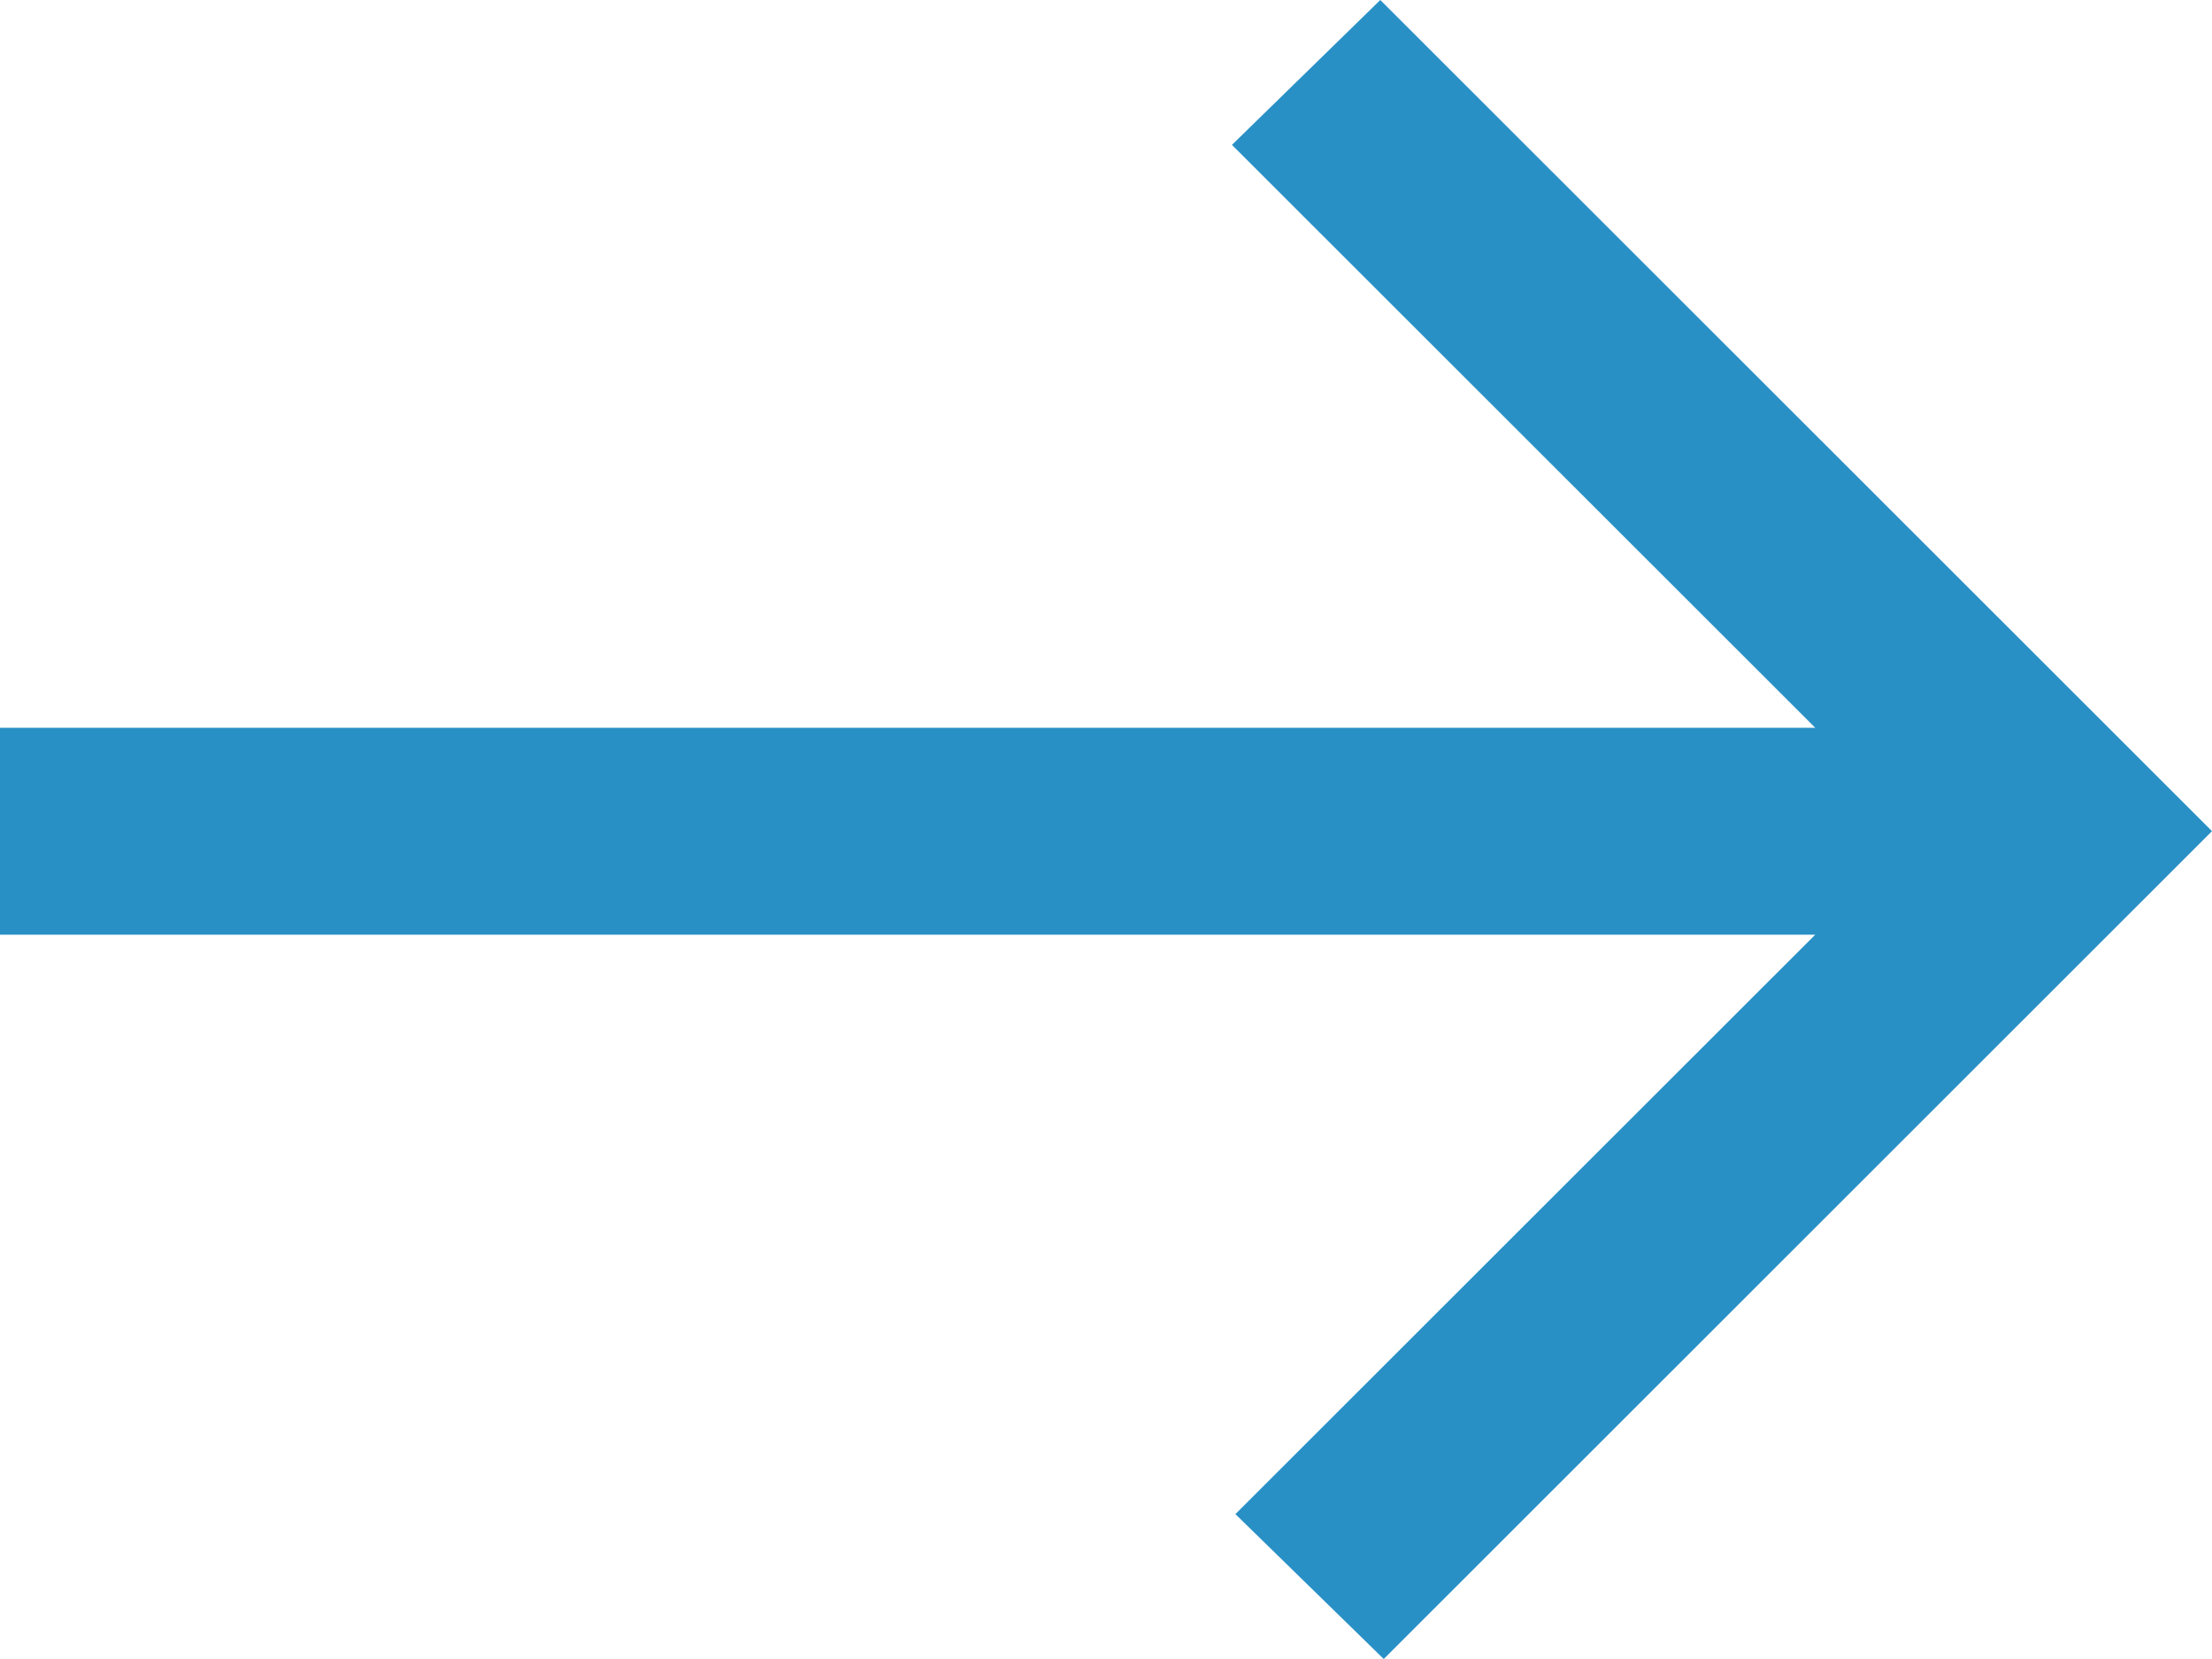 <svg width="16" height="12" viewBox="0 0 16 12" fill="none" xmlns="http://www.w3.org/2000/svg">
<path d="M10.009 12L8.936 10.952L13.13 6.761H0V5.264H13.13L8.911 1.048L9.984 0L16 6.012L10.009 12Z" fill="#2990C6"/>
</svg>
